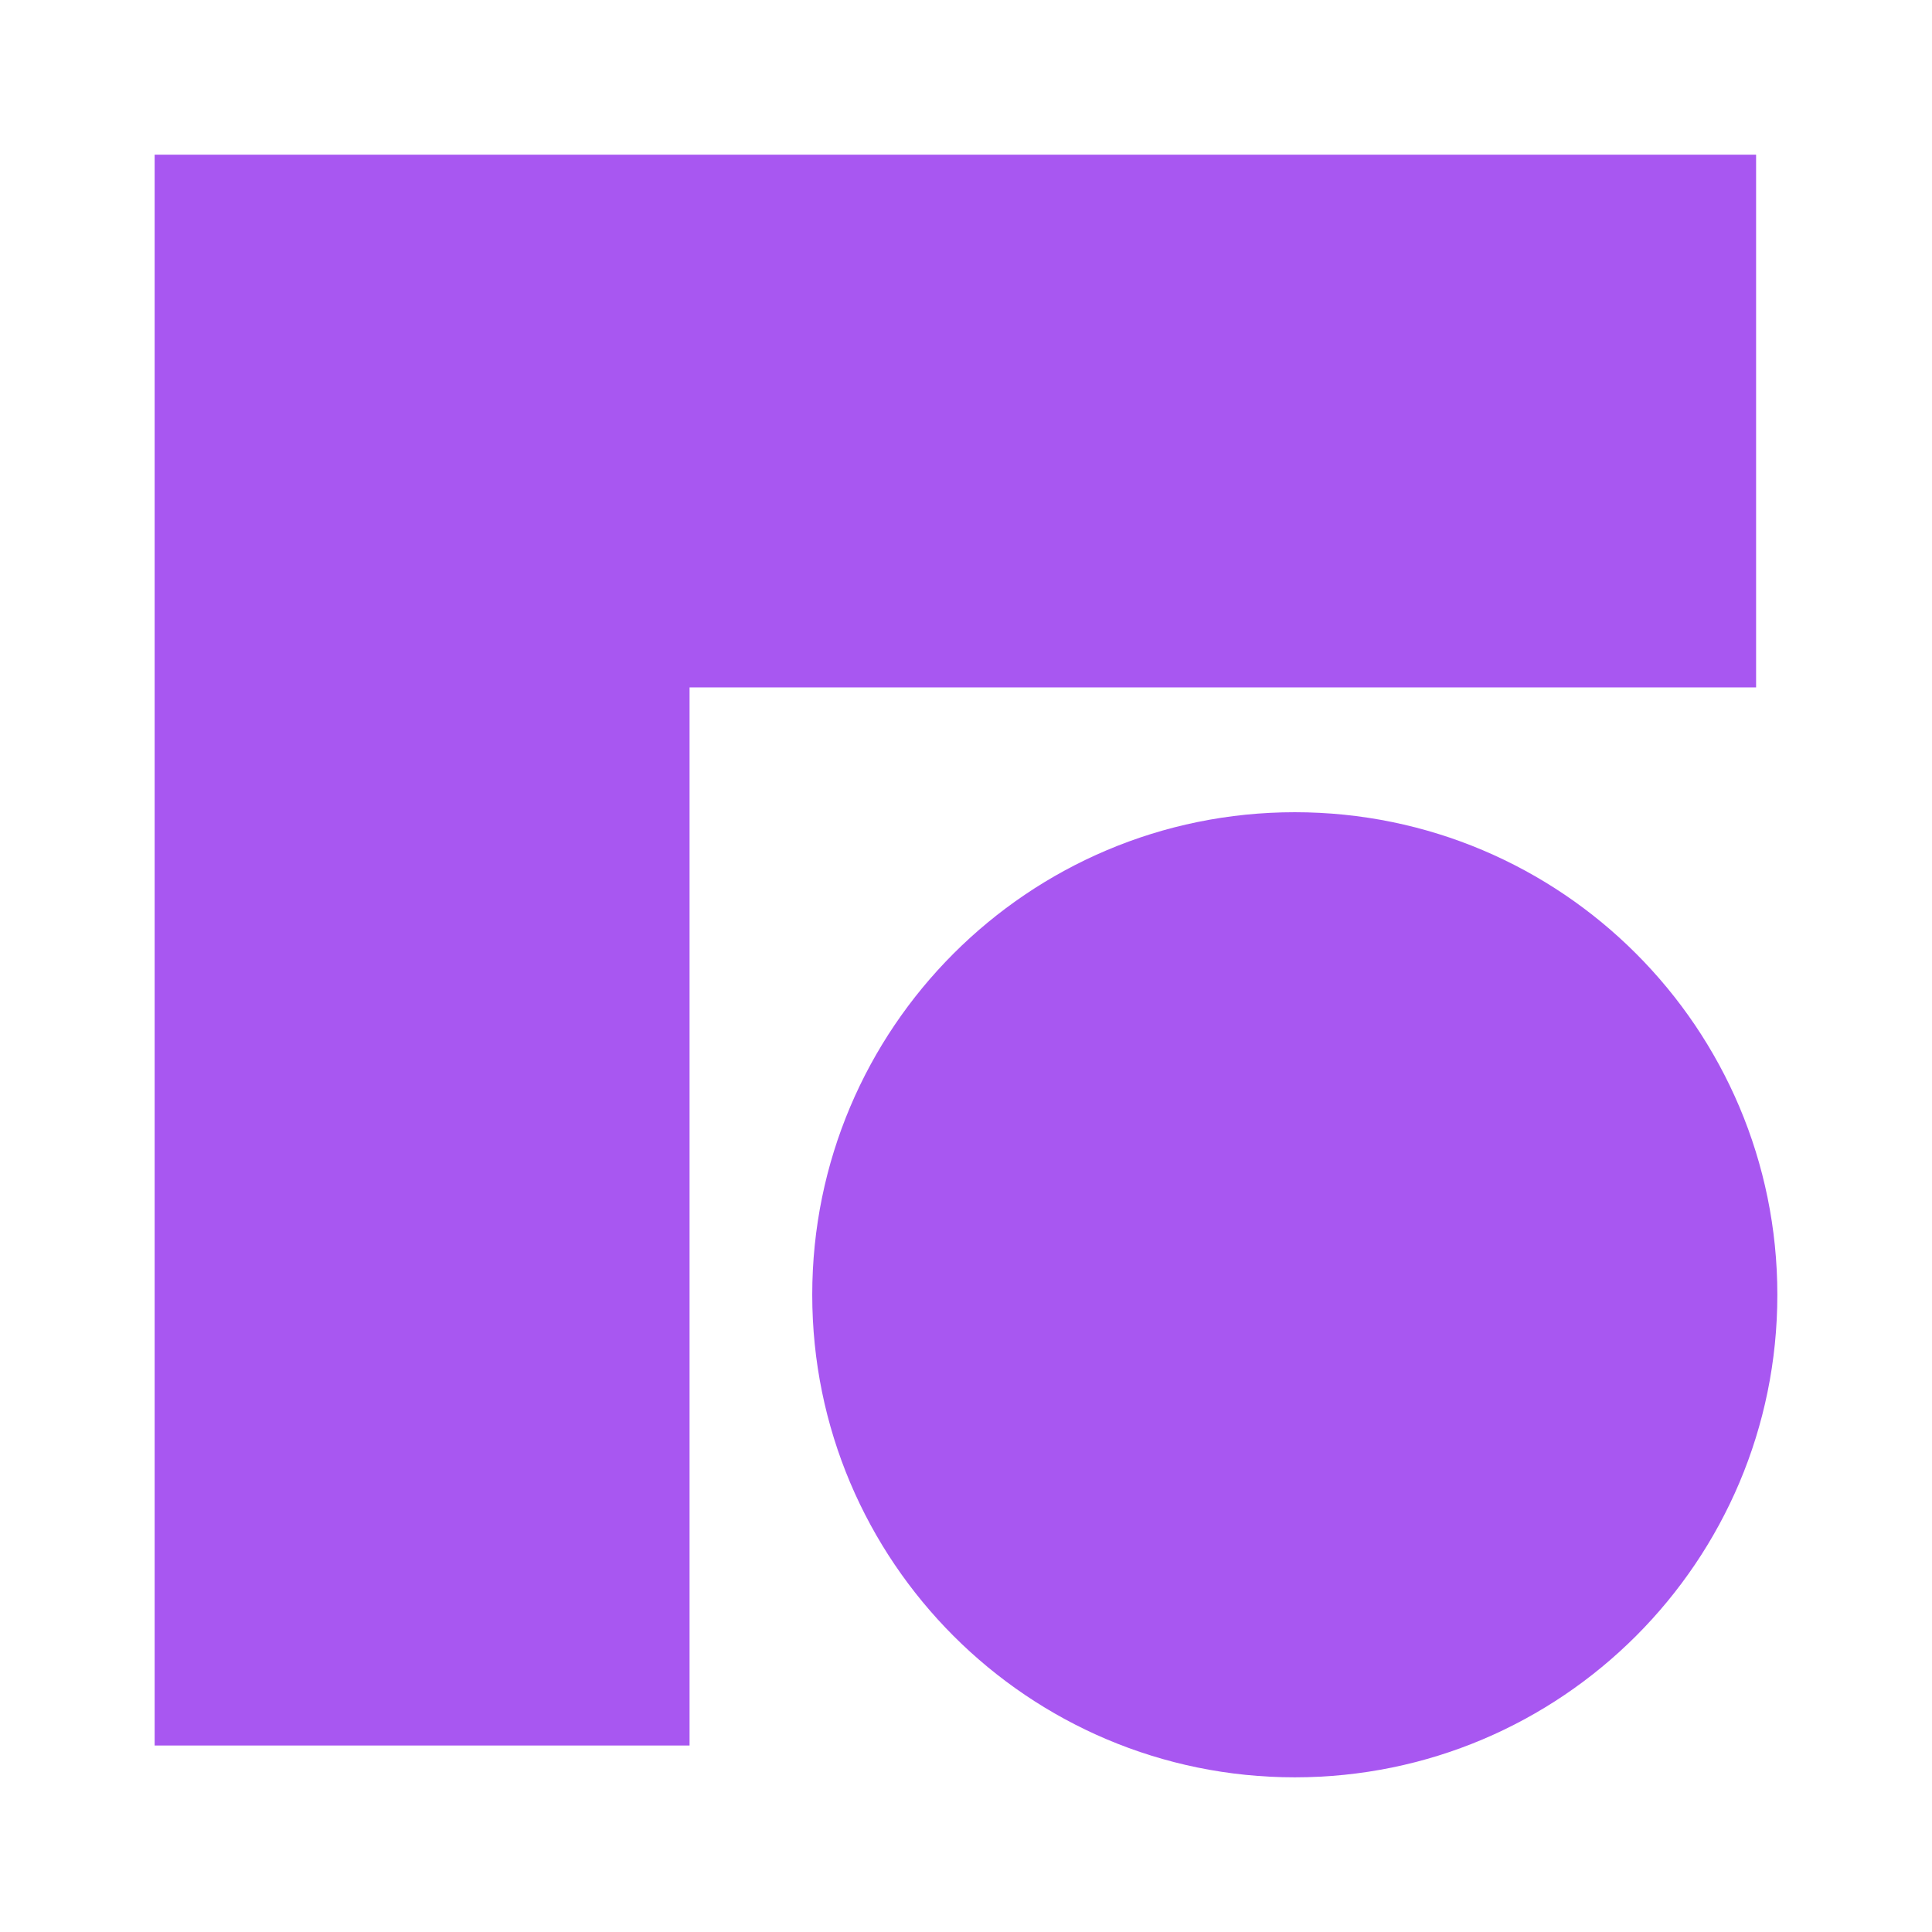 <svg width="104" height="104" viewBox="0 0 104 104" fill="none" xmlns="http://www.w3.org/2000/svg">
<path d="M8.324 93.961H37.119V37.003H94.531V8.326H8.324V93.961Z" fill="#A857F1"/>
<path d="M69.699 95.674C84.045 95.674 95.675 84.044 95.675 69.698C95.675 55.352 84.045 43.722 69.699 43.722C55.352 43.722 43.723 55.352 43.723 69.698C43.723 84.044 55.352 95.674 69.699 95.674Z" fill="#A857F1"/>
</svg>
